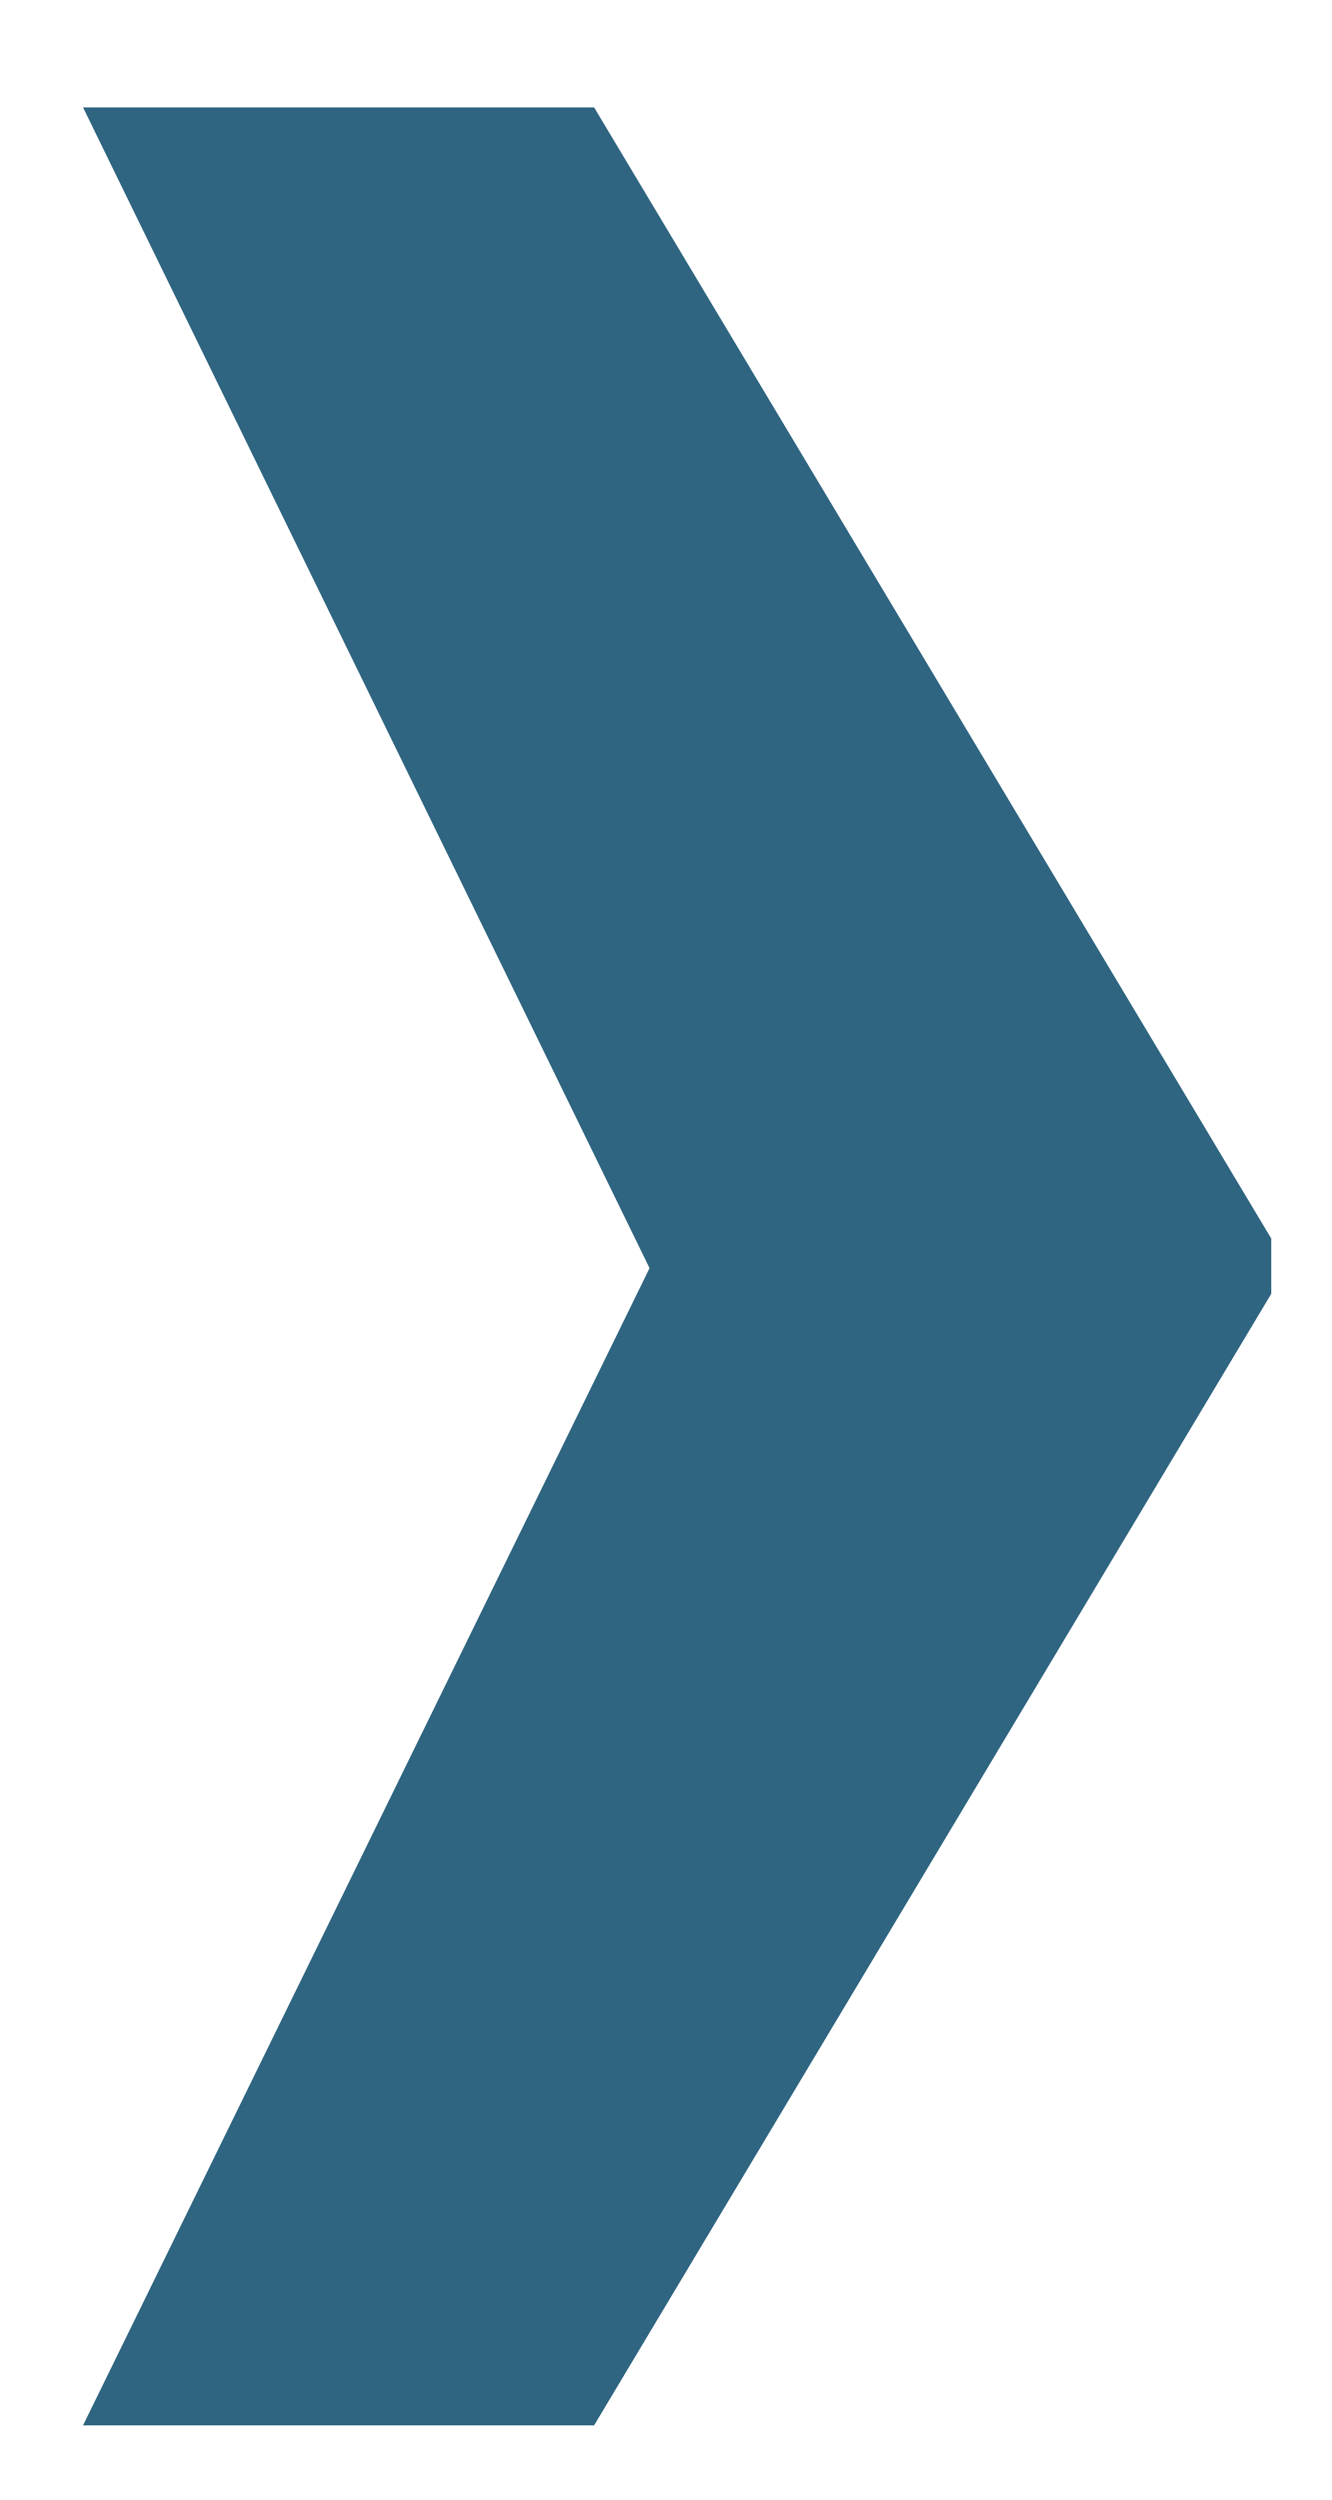 <?xml version="1.0" encoding="utf-8"?>
<!-- Generator: Adobe Illustrator 16.0.0, SVG Export Plug-In . SVG Version: 6.00 Build 0)  -->
<!DOCTYPE svg PUBLIC "-//W3C//DTD SVG 1.1//EN" "http://www.w3.org/Graphics/SVG/1.1/DTD/svg11.dtd">
<svg version="1.1" id="Layer_1" xmlns="http://www.w3.org/2000/svg" xmlns:xlink="http://www.w3.org/1999/xlink" x="0px" y="0px"
	 width="6.031px" height="11.312px" viewBox="0 0 6.031 11.312" enable-background="new 0 0 6.031 11.312" xml:space="preserve">
<g>
	<path fill="#2F6581" d="M2.69,0.486l3.066,5.118v0.25L2.69,10.974H0.376l2.565-5.236L0.376,0.486H2.69z"/>
</g>
</svg>
